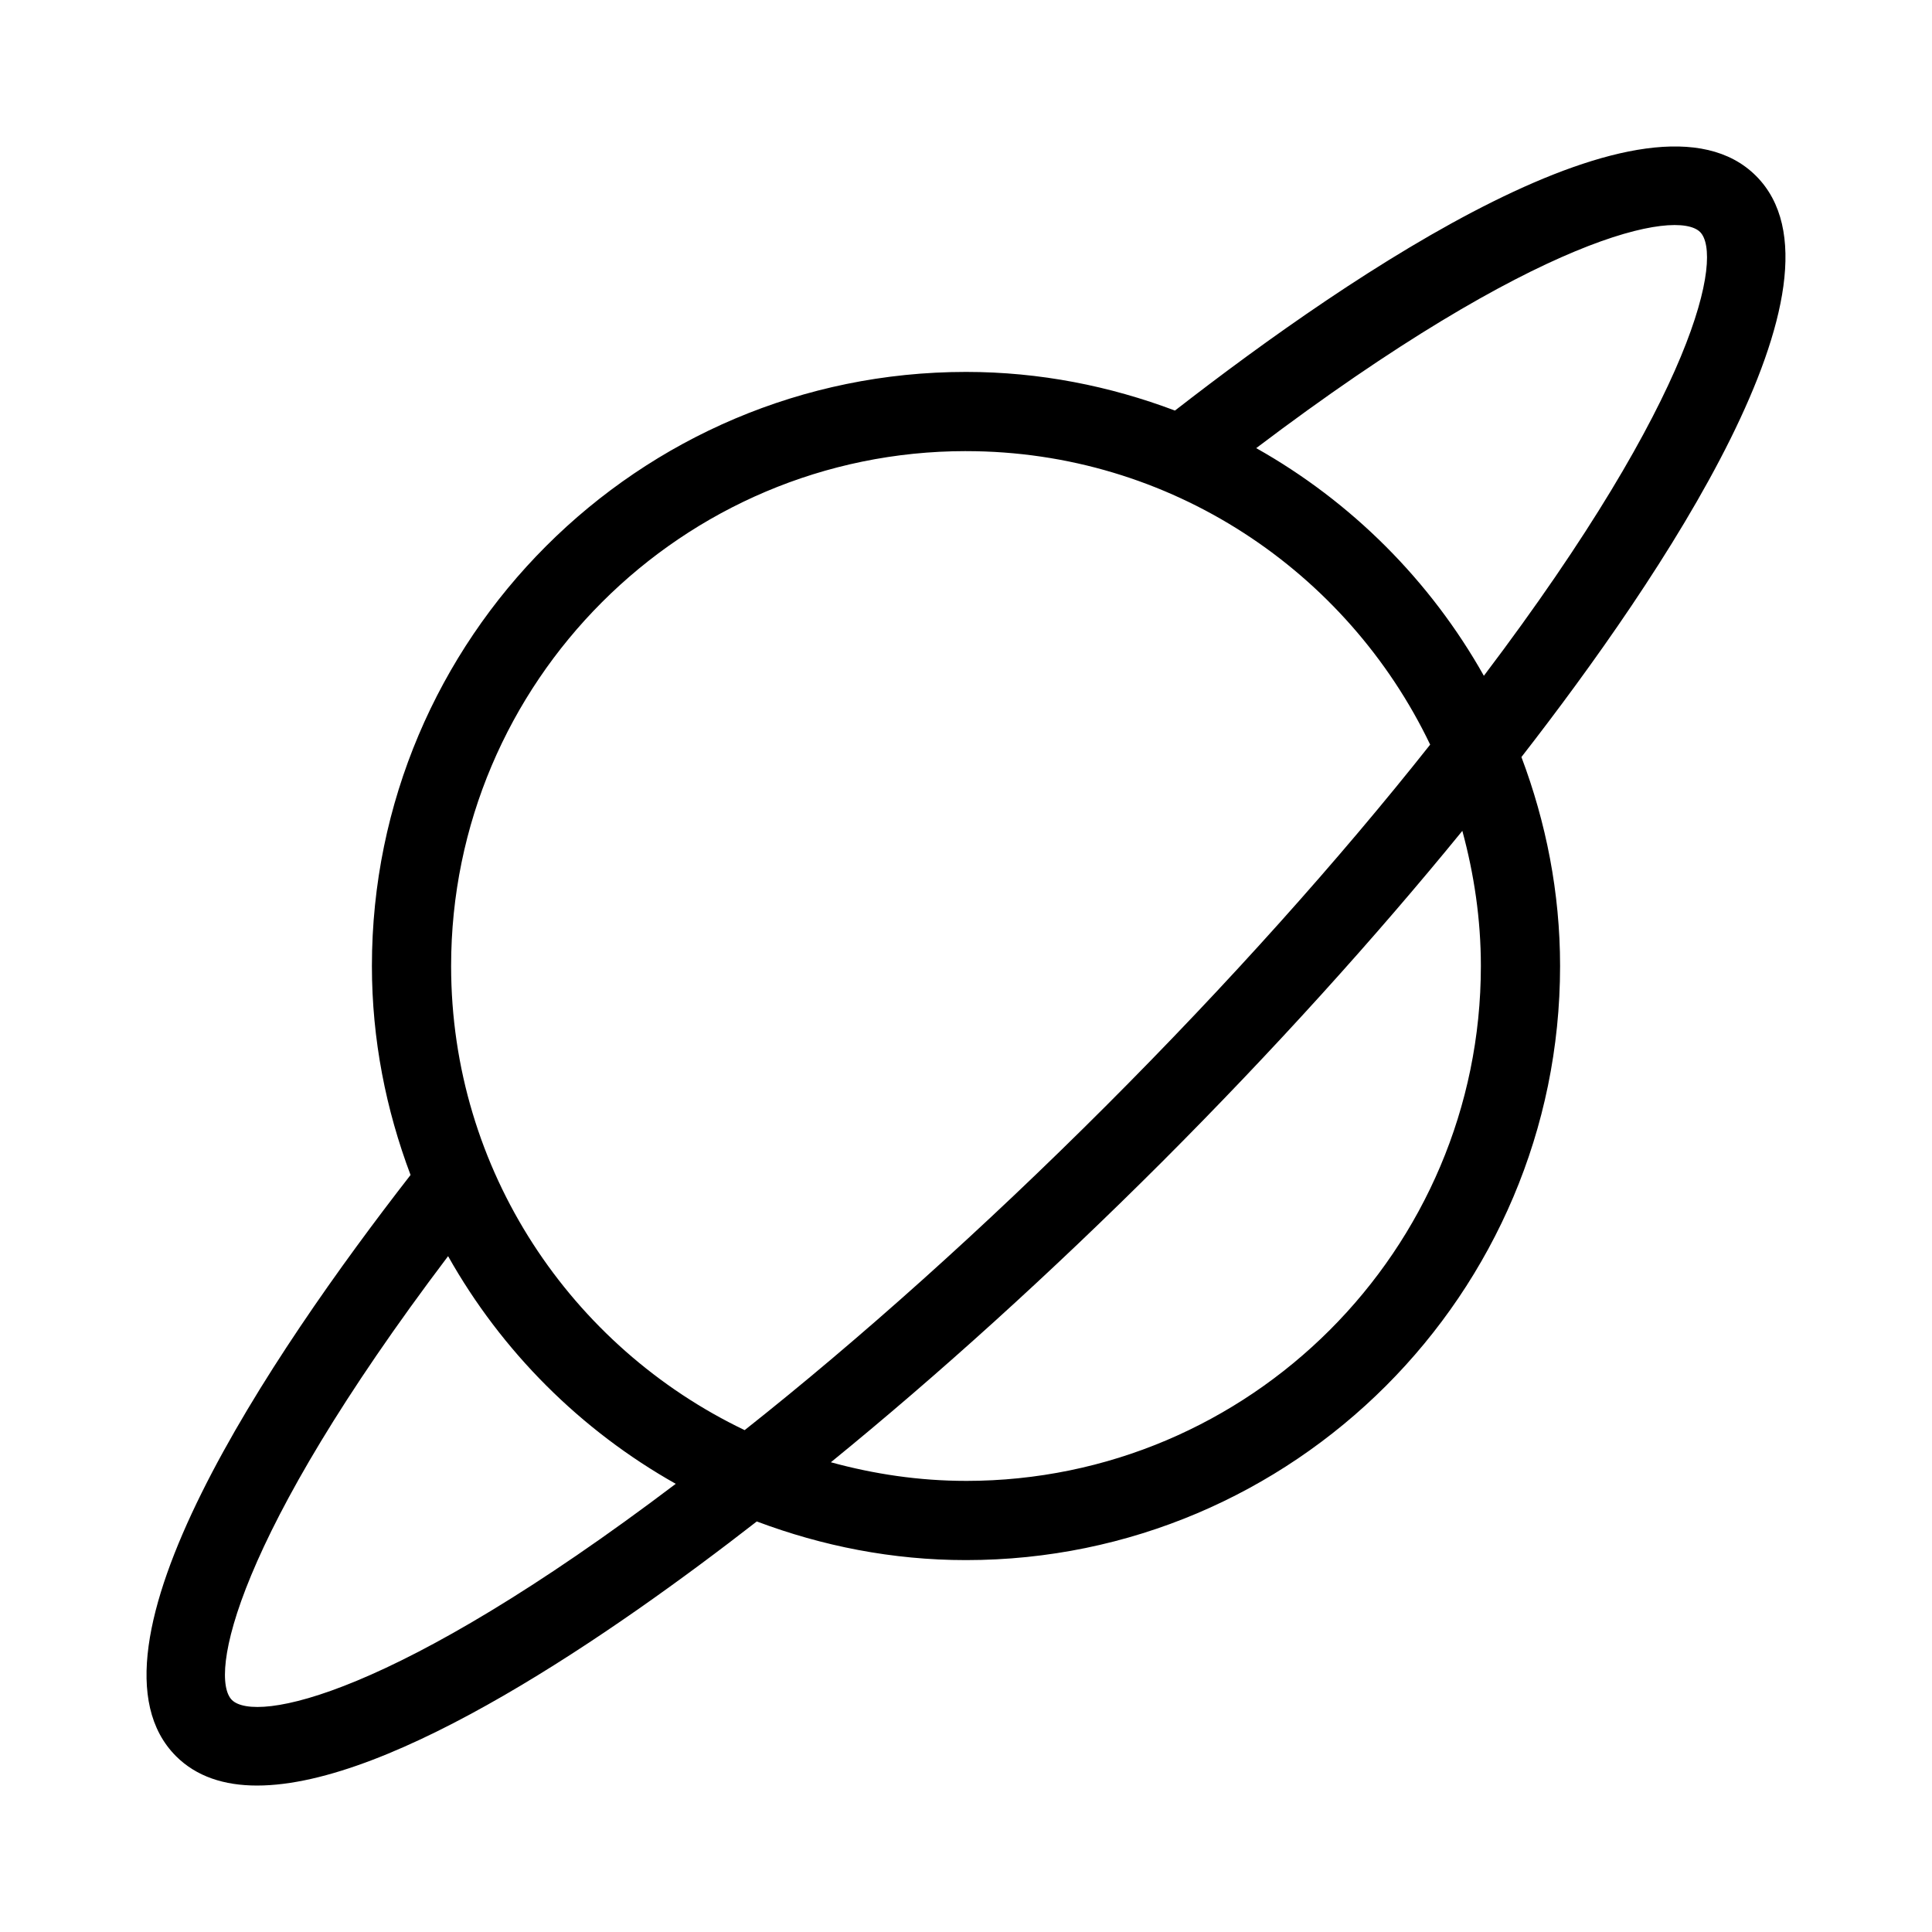 <?xml version="1.0" encoding="UTF-8"?>
<!-- The Best Svg Icon site in the world: iconSvg.co, Visit us! https://iconsvg.co -->
<svg fill="#000000" width="800px" height="800px" version="1.1" viewBox="144 144 512 512" xmlns="http://www.w3.org/2000/svg">
 <path d="m190.62 609.38c5.438 5.438 12.805 7.809 21.496 7.809 35.938 0 94.273-40.285 132.44-69.988 17.297 6.508 35.918 10.242 55.441 10.242 86.824 0 157.44-70.617 157.44-157.44 0-19.5-3.738-38.121-10.242-55.379 36.926-47.465 90.078-126.06 62.18-154-27.926-27.938-106.52 25.277-154 62.18-17.254-6.508-35.855-10.242-55.375-10.242-86.824 0-157.44 70.617-157.44 157.44 0 19.5 3.738 38.121 10.242 55.379-36.922 47.461-90.074 126.05-62.176 154zm209.38-72.93c-12.406 0-24.395-1.805-35.812-4.934 28.277-23.027 58.23-50.086 87.746-79.582 29.473-29.492 56.531-59.449 79.602-87.746 3.106 11.441 4.91 23.41 4.91 35.816 0 75.234-61.211 136.45-136.45 136.45zm194.53-330.98c6.152 6.152-0.672 42.805-57.289 117.62-14.191-25.234-35.098-46.141-60.332-60.332 74.84-56.613 111.39-63.395 117.62-57.285zm-194.53 58.086c54.223 0 101.02 31.867 123.01 77.777-24.121 30.48-53.594 63.418-85.922 95.746-32.371 32.371-65.285 61.82-95.746 85.922-45.926-21.984-77.793-68.773-77.793-123 0-75.238 61.211-136.45 136.45-136.45zm-137.25 213.34c14.191 25.234 35.121 46.141 60.332 60.332-74.816 56.637-111.36 63.438-117.62 57.289-6.156-6.152 0.688-42.805 57.285-117.62z"/>
</svg>